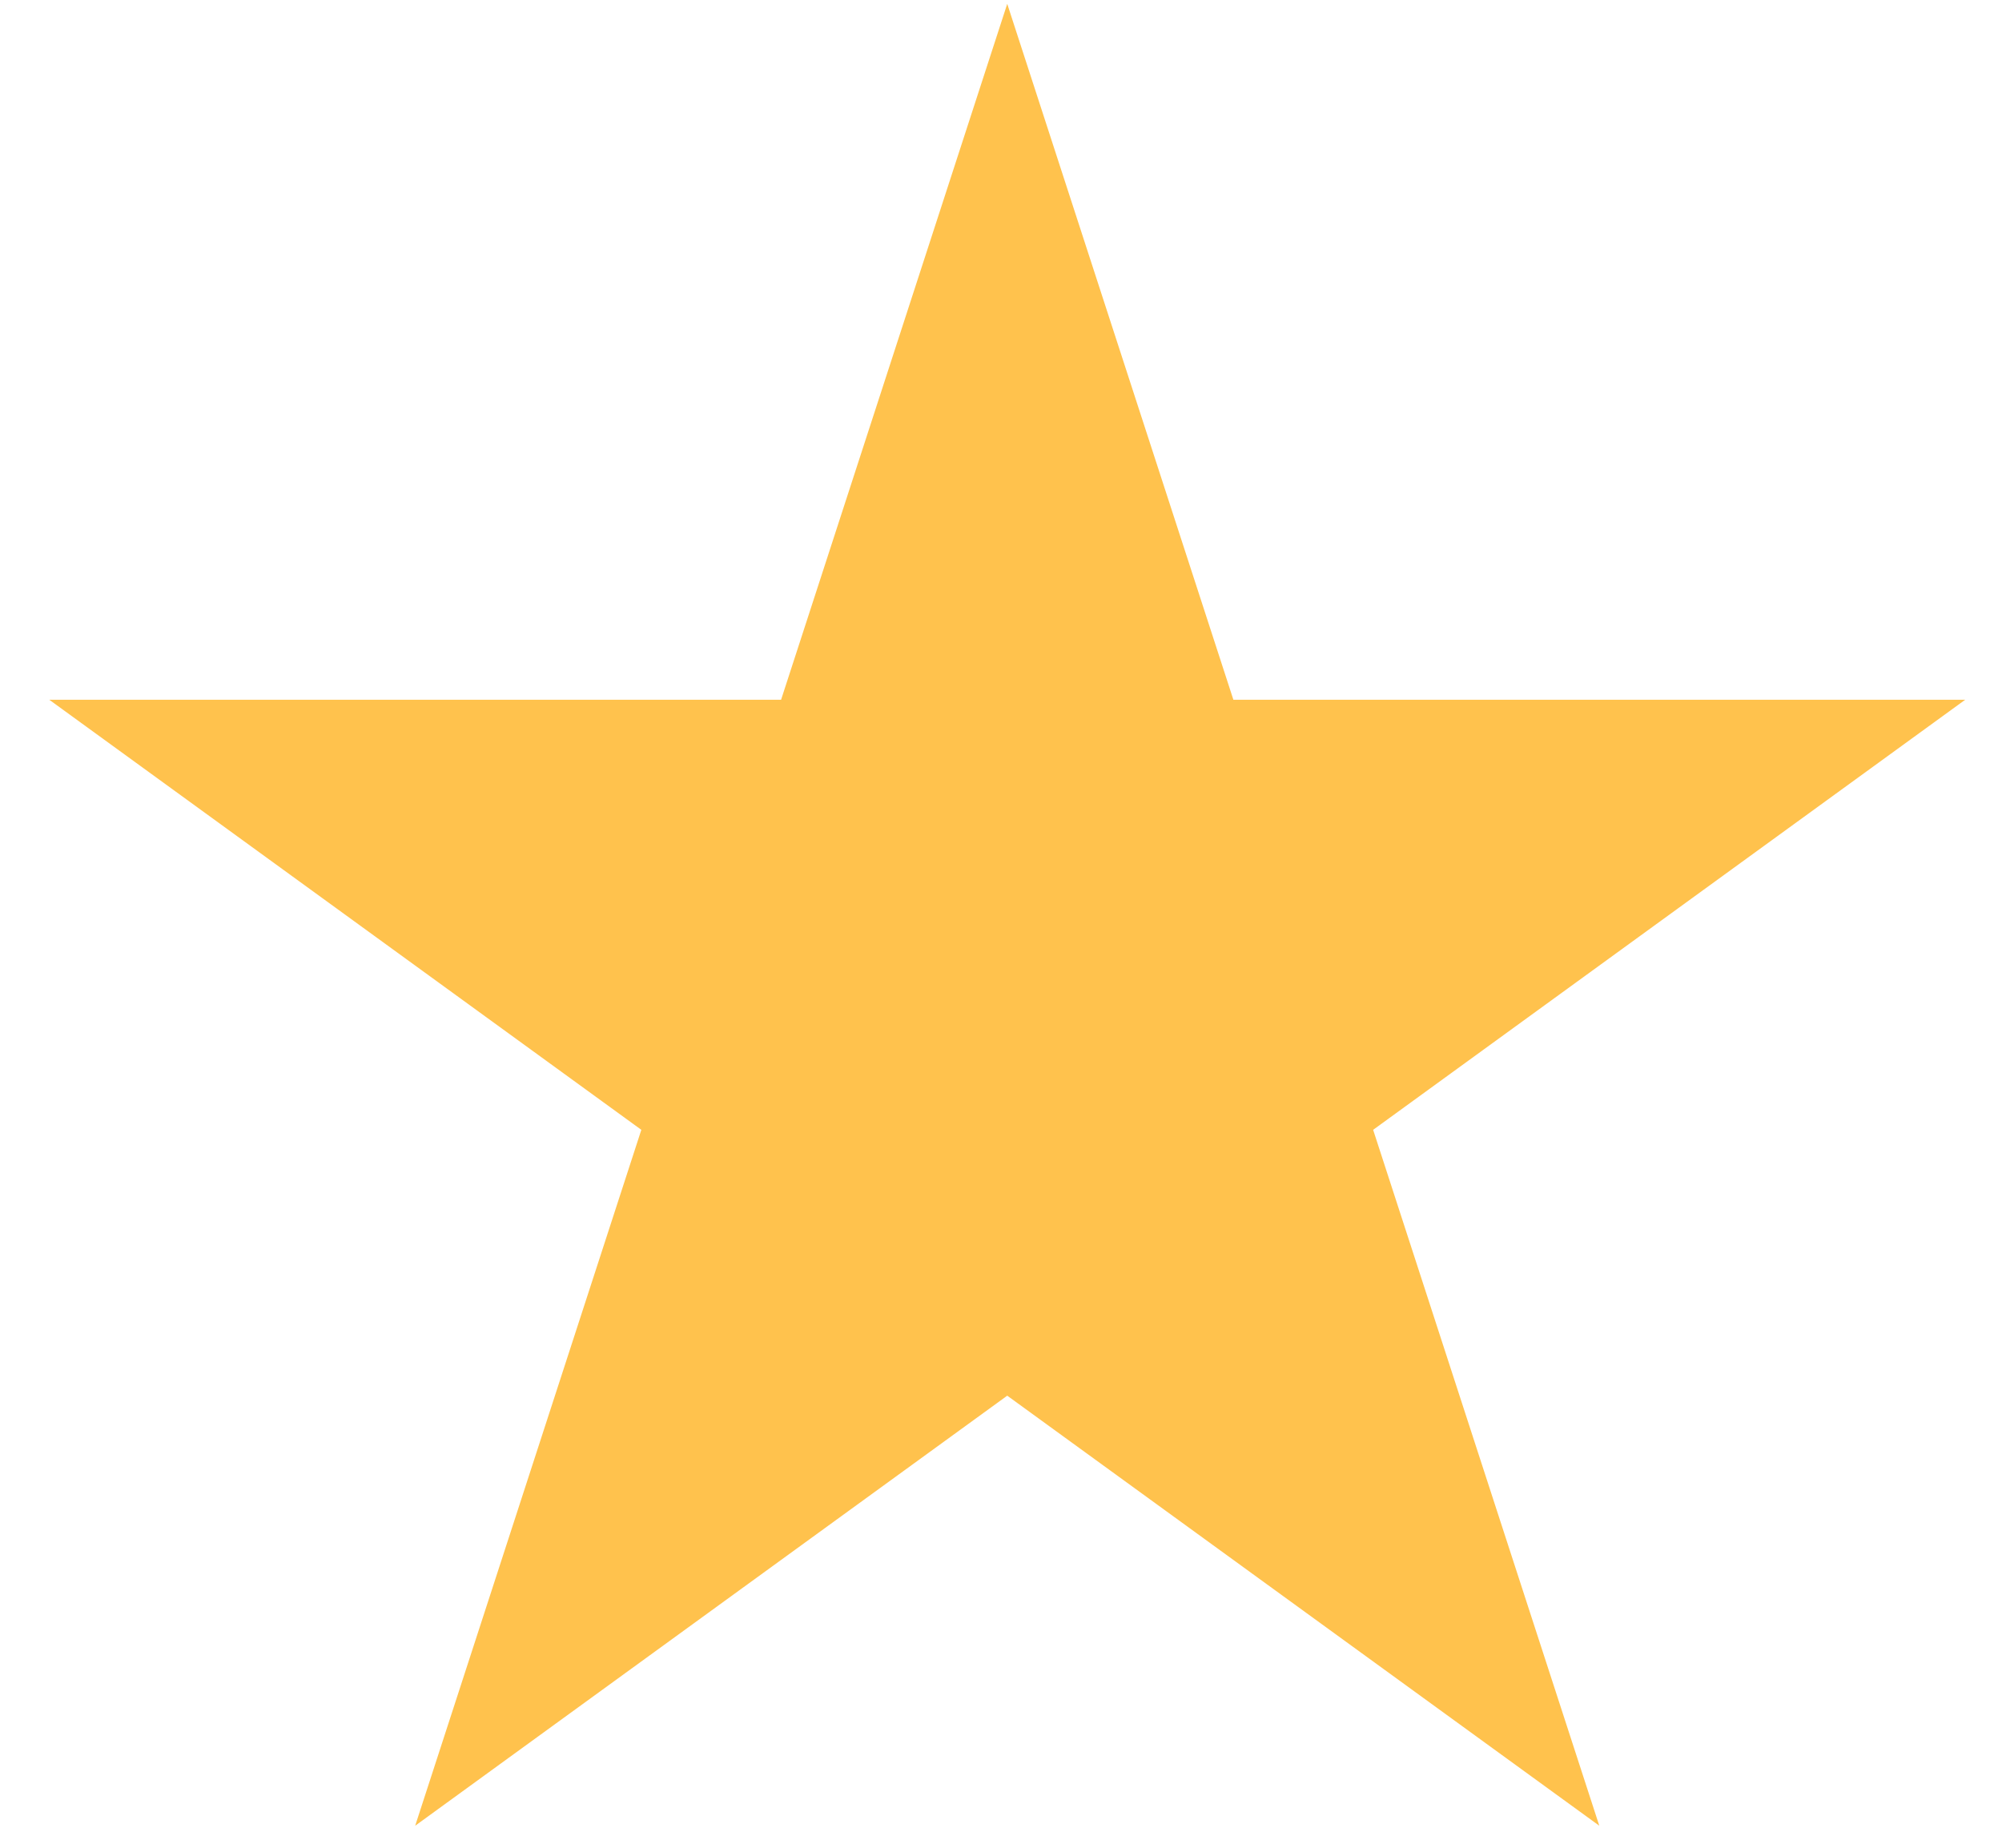 <svg width="26" height="24" viewBox="0 0 26 24" fill="none" xmlns="http://www.w3.org/2000/svg">
<path d="M13.081 0.05L16.018 9.089H25.522L17.833 14.675L20.77 23.714L13.081 18.128L5.392 23.714L8.329 14.675L0.64 9.089H10.144L13.081 0.05Z" fill="#FFC24D"/>
</svg>
